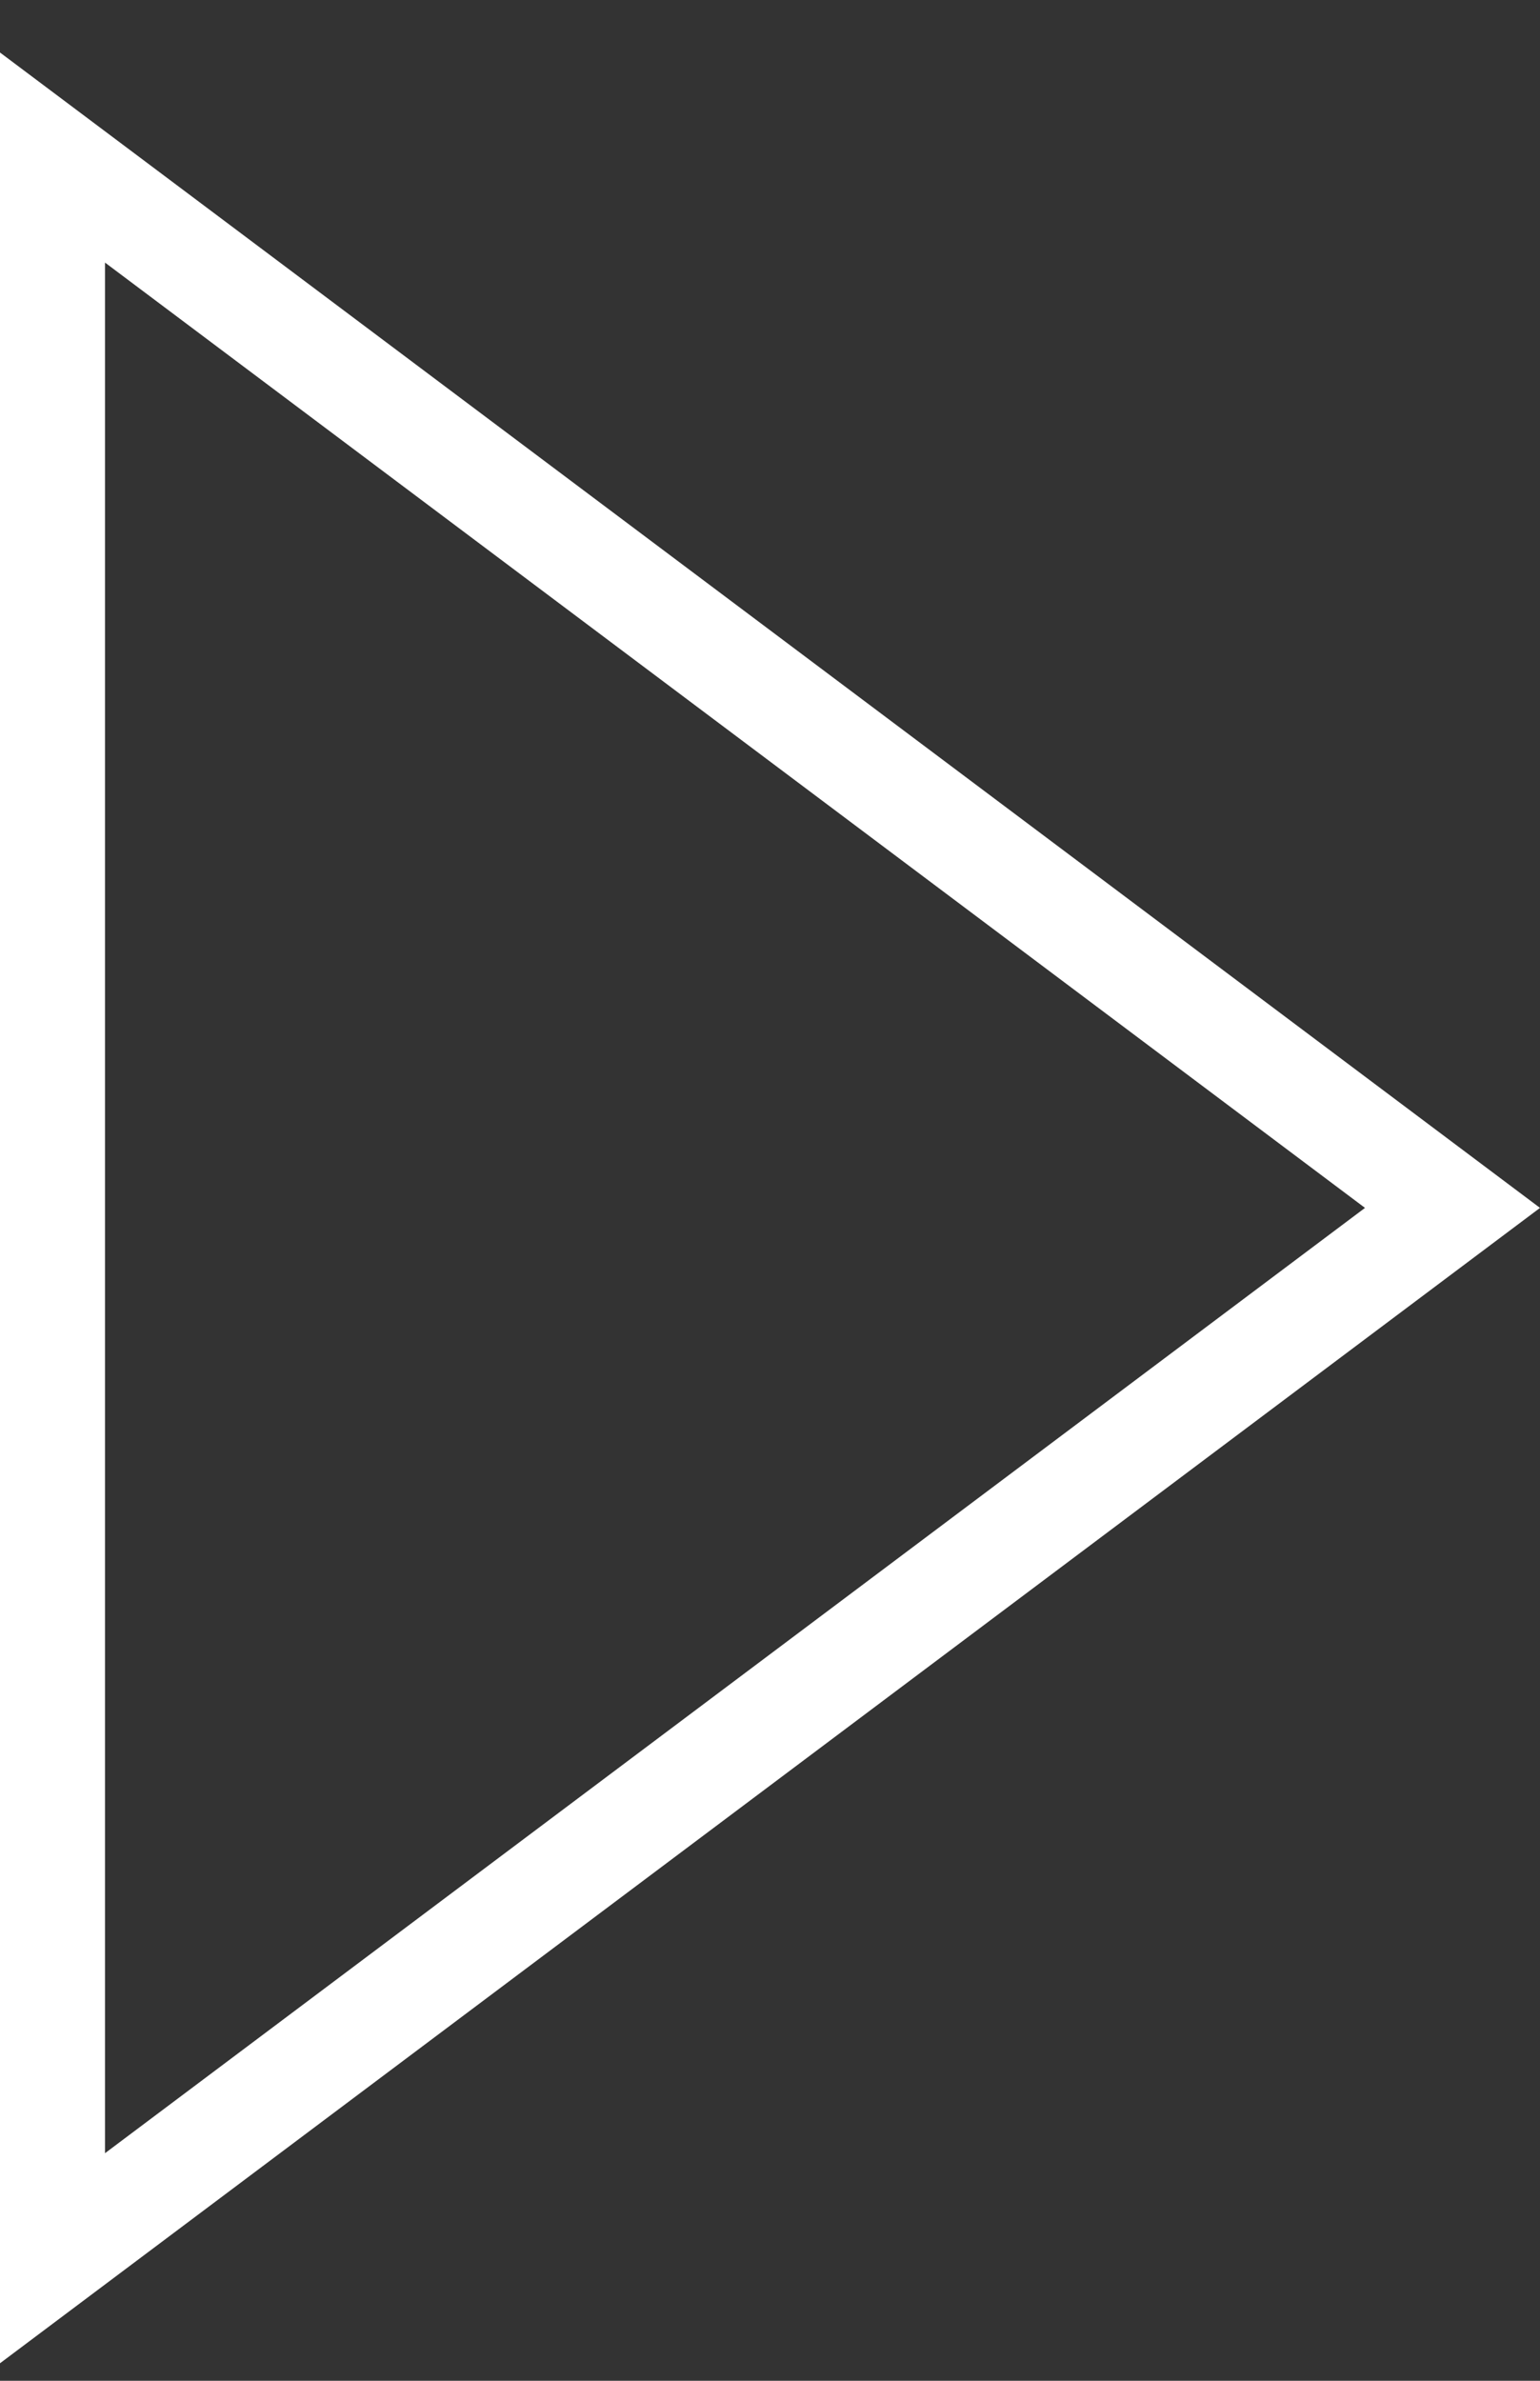 <svg width="22" height="34" viewBox="0 0 22 34" fill="none" xmlns="http://www.w3.org/2000/svg">
<rect x="0" y="0" width="22" height="34" fill="#333333" stroke="none"/>
<path fill-rule="evenodd" clip-rule="evenodd" d="M22 17.25L0 0.75V33.75L22 17.25ZM19.5 17.25L1.5 30.75V3.75L19.5 17.25Z" fill="white"/>
</svg>
